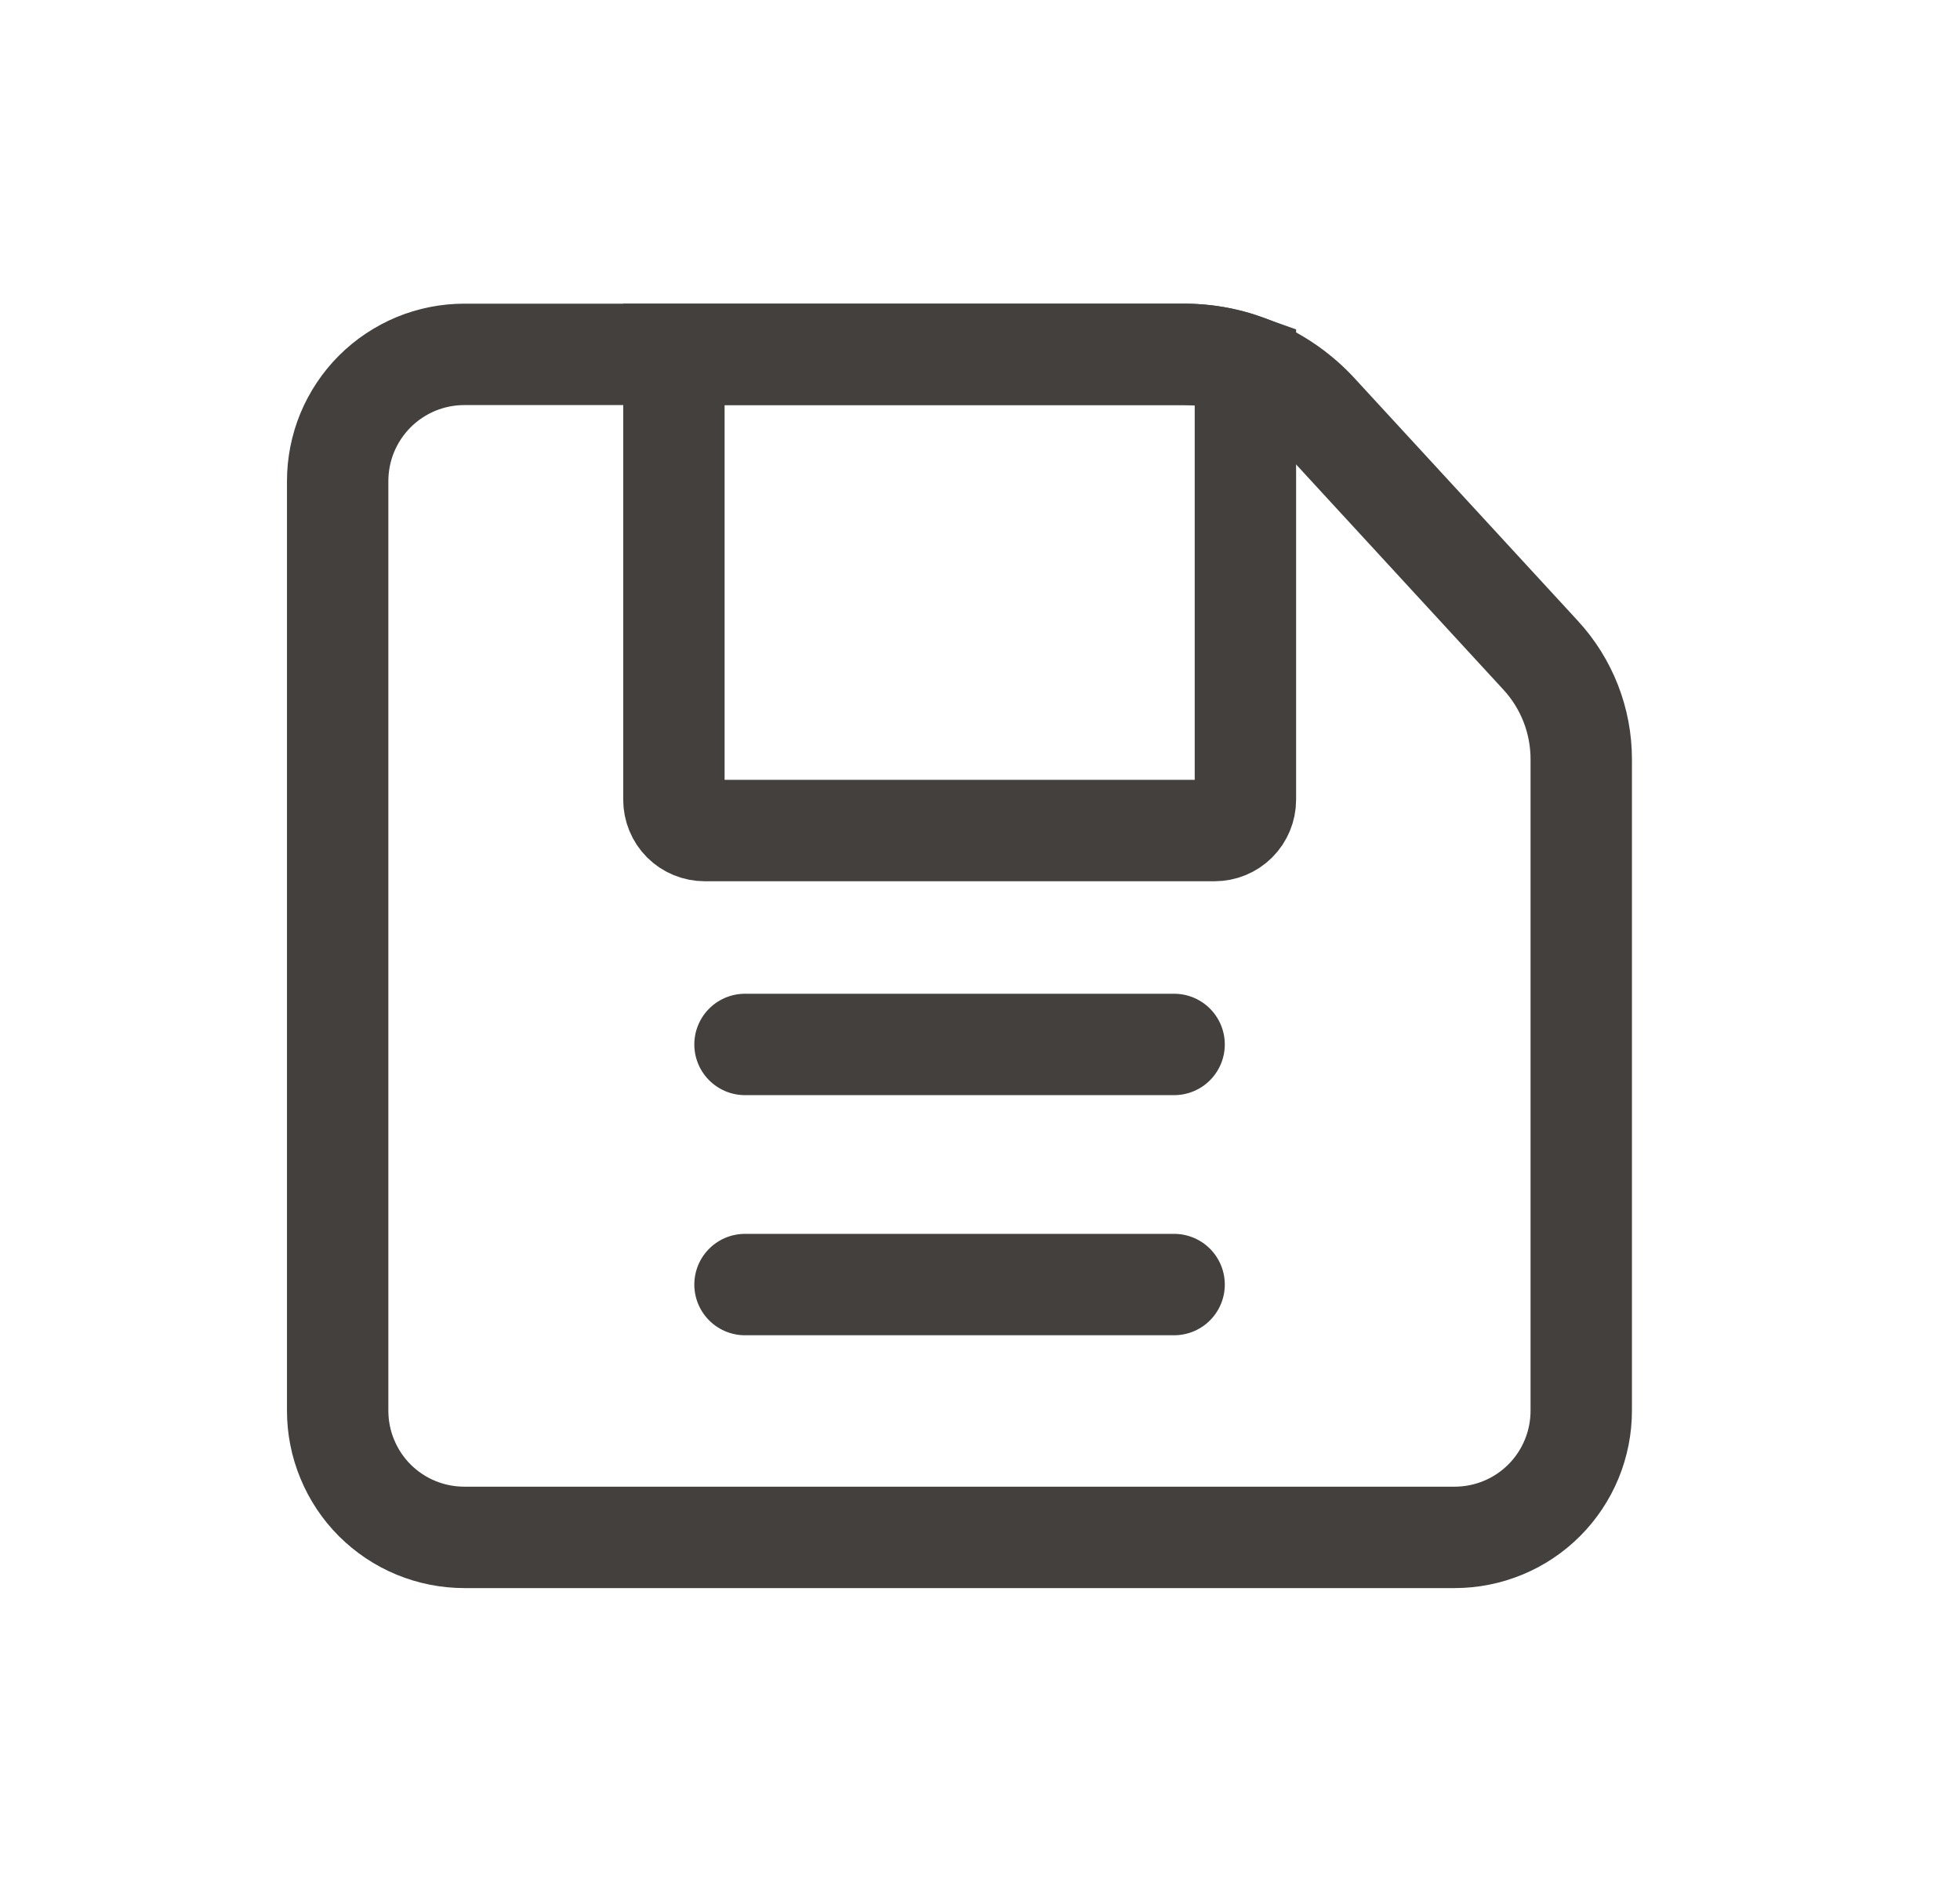 <svg width="29" height="28" viewBox="0 0 29 28" fill="none" xmlns="http://www.w3.org/2000/svg">
<g filter="url(#filter0_d_75_6814)">
<path d="M21.525 18.742H6.872C6.626 18.742 6.382 18.694 6.154 18.6C5.926 18.506 5.72 18.368 5.545 18.194C5.371 18.02 5.233 17.813 5.139 17.585C5.044 17.358 4.996 17.113 4.996 16.867V3.118C4.996 2.872 5.044 2.628 5.138 2.4C5.233 2.172 5.371 1.965 5.545 1.791C5.719 1.617 5.926 1.479 6.154 1.384C6.382 1.29 6.626 1.242 6.872 1.242H17.526C17.895 1.243 18.26 1.319 18.597 1.467C18.935 1.615 19.239 1.831 19.489 2.102L22.796 5.694C23.183 6.114 23.397 6.664 23.396 7.234V16.867C23.396 17.364 23.2 17.84 22.849 18.192C22.498 18.544 22.022 18.741 21.525 18.742Z" stroke="#44403E" stroke-width="1.5" stroke-miterlimit="10"/>
<path d="M11.023 11.45H17.372" stroke="#44403E" stroke-width="1.5" stroke-linecap="round" stroke-linejoin="round"/>
<path d="M11.023 15.002H17.372" stroke="#44403E" stroke-width="1.5" stroke-linecap="round" stroke-linejoin="round"/>
<path d="M18.427 1.487V7.83C18.427 7.951 18.379 8.067 18.293 8.153C18.208 8.238 18.092 8.286 17.971 8.286H10.427C10.306 8.286 10.19 8.238 10.104 8.153C10.019 8.067 9.971 7.951 9.971 7.83V1.242H17.527C17.834 1.243 18.138 1.296 18.427 1.4V1.487Z" stroke="#44403E" stroke-width="1.5" stroke-miterlimit="10"/>
</g>
<defs>
<filter id="filter0_d_75_6814" x="0.246" y="0.492" width="27.9" height="27" filterUnits="userSpaceOnUse" color-interpolation-filters="sRGB">
<feFlood flood-opacity="0" result="BackgroundImageFix"/>
<feColorMatrix in="SourceAlpha" type="matrix" values="0 0 0 0 0 0 0 0 0 0 0 0 0 0 0 0 0 0 127 0" result="hardAlpha"/>
<feOffset dy="4"/>
<feGaussianBlur stdDeviation="2"/>
<feComposite in2="hardAlpha" operator="out"/>
<feColorMatrix type="matrix" values="0 0 0 0 0 0 0 0 0 0 0 0 0 0 0 0 0 0 0.25 0"/>
<feBlend mode="normal" in2="BackgroundImageFix" result="effect1_dropShadow_75_6814"/>
<feBlend mode="normal" in="SourceGraphic" in2="effect1_dropShadow_75_6814" result="shape"/>
</filter>
</defs>
</svg>
